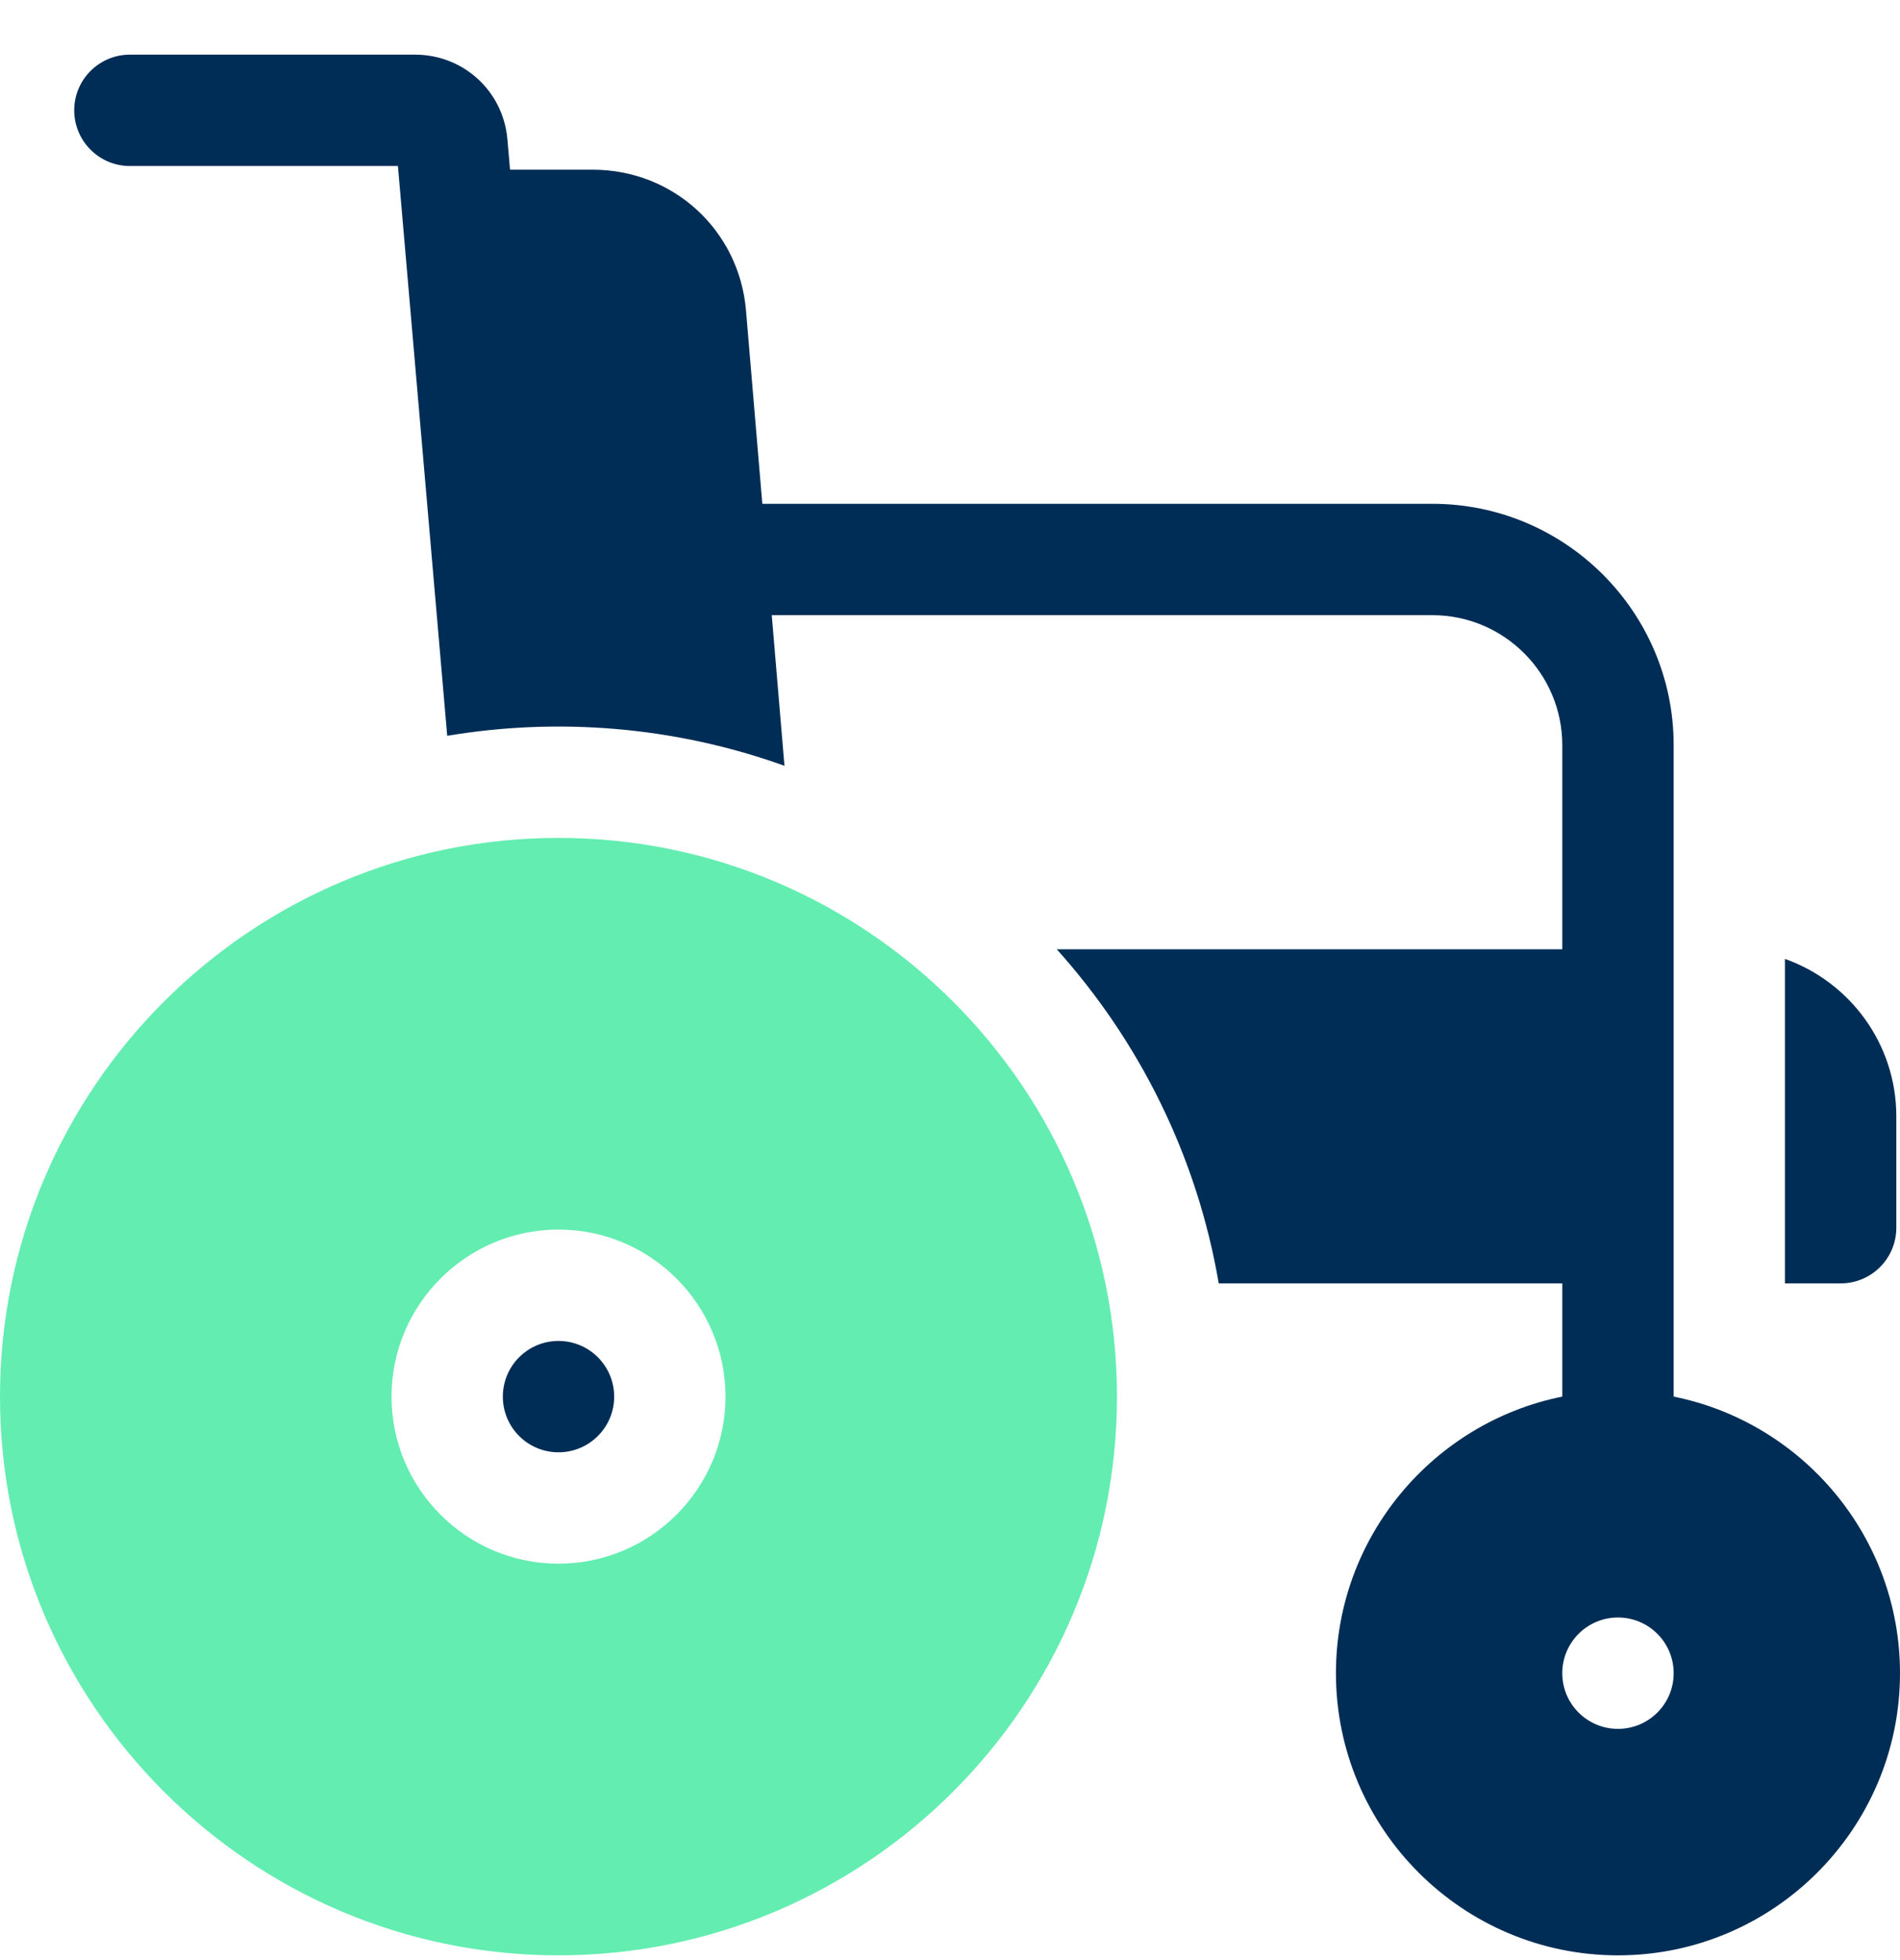 <svg width="32" height="33" viewBox="0 0 32 33" fill="none" xmlns="http://www.w3.org/2000/svg">
<g clip-path="url(#clip0_4663_29699)">
<path d="M28.188 23.513V12.545C28.188 10.305 26.365 8.482 24.125 8.482H12.839L12.564 5.224C12.448 3.875 11.339 2.857 9.984 2.857H8.59L8.546 2.348C8.476 1.534 7.806 0.92 6.989 0.92H2.188C1.67 0.92 1.25 1.34 1.25 1.857C1.25 2.375 1.67 2.795 2.188 2.795H6.702L7.532 12.388C9.378 12.078 11.349 12.223 13.212 12.893L12.998 10.357H24.125C25.331 10.357 26.312 11.339 26.312 12.545V15.982H17.798C19.191 17.532 20.161 19.468 20.526 21.607H26.312V23.513C24.141 23.95 22.5 25.872 22.5 28.17C22.5 30.789 24.631 32.92 27.25 32.92C29.869 32.92 32 30.789 32 28.17C32 25.872 30.359 23.95 28.188 23.513ZM27.25 29.107C26.732 29.107 26.312 28.688 26.312 28.17C26.312 27.652 26.732 27.232 27.25 27.232C27.768 27.232 28.188 27.652 28.188 28.17C28.188 28.688 27.768 29.107 27.25 29.107Z" fill="#002D56"/>
<path d="M31.938 20.67V18.795C31.938 17.573 31.154 16.531 30.062 16.144V21.607H31C31.518 21.607 31.938 21.188 31.938 20.67Z" fill="#002D56"/>
<path d="M9.406 14.107C4.22 14.107 0 18.327 0 23.514C0 28.7 4.22 32.92 9.406 32.92C14.593 32.92 18.812 28.7 18.812 23.514C18.812 18.327 14.593 14.107 9.406 14.107ZM9.406 26.326C7.855 26.326 6.594 25.064 6.594 23.514C6.594 21.963 7.855 20.701 9.406 20.701C10.957 20.701 12.219 21.963 12.219 23.514C12.219 25.064 10.957 26.326 9.406 26.326Z" fill="#63EDB1"/>
<path d="M9.406 24.451C9.924 24.451 10.344 24.031 10.344 23.514C10.344 22.996 9.924 22.576 9.406 22.576C8.888 22.576 8.469 22.996 8.469 23.514C8.469 24.031 8.888 24.451 9.406 24.451Z" fill="#002D56"/>
</g>
<defs>
<clipPath id="clip0_4663_29699">
<rect width="32" height="32" fill="white" transform="translate(0 0.92)"/>
</clipPath>
</defs>
</svg>
